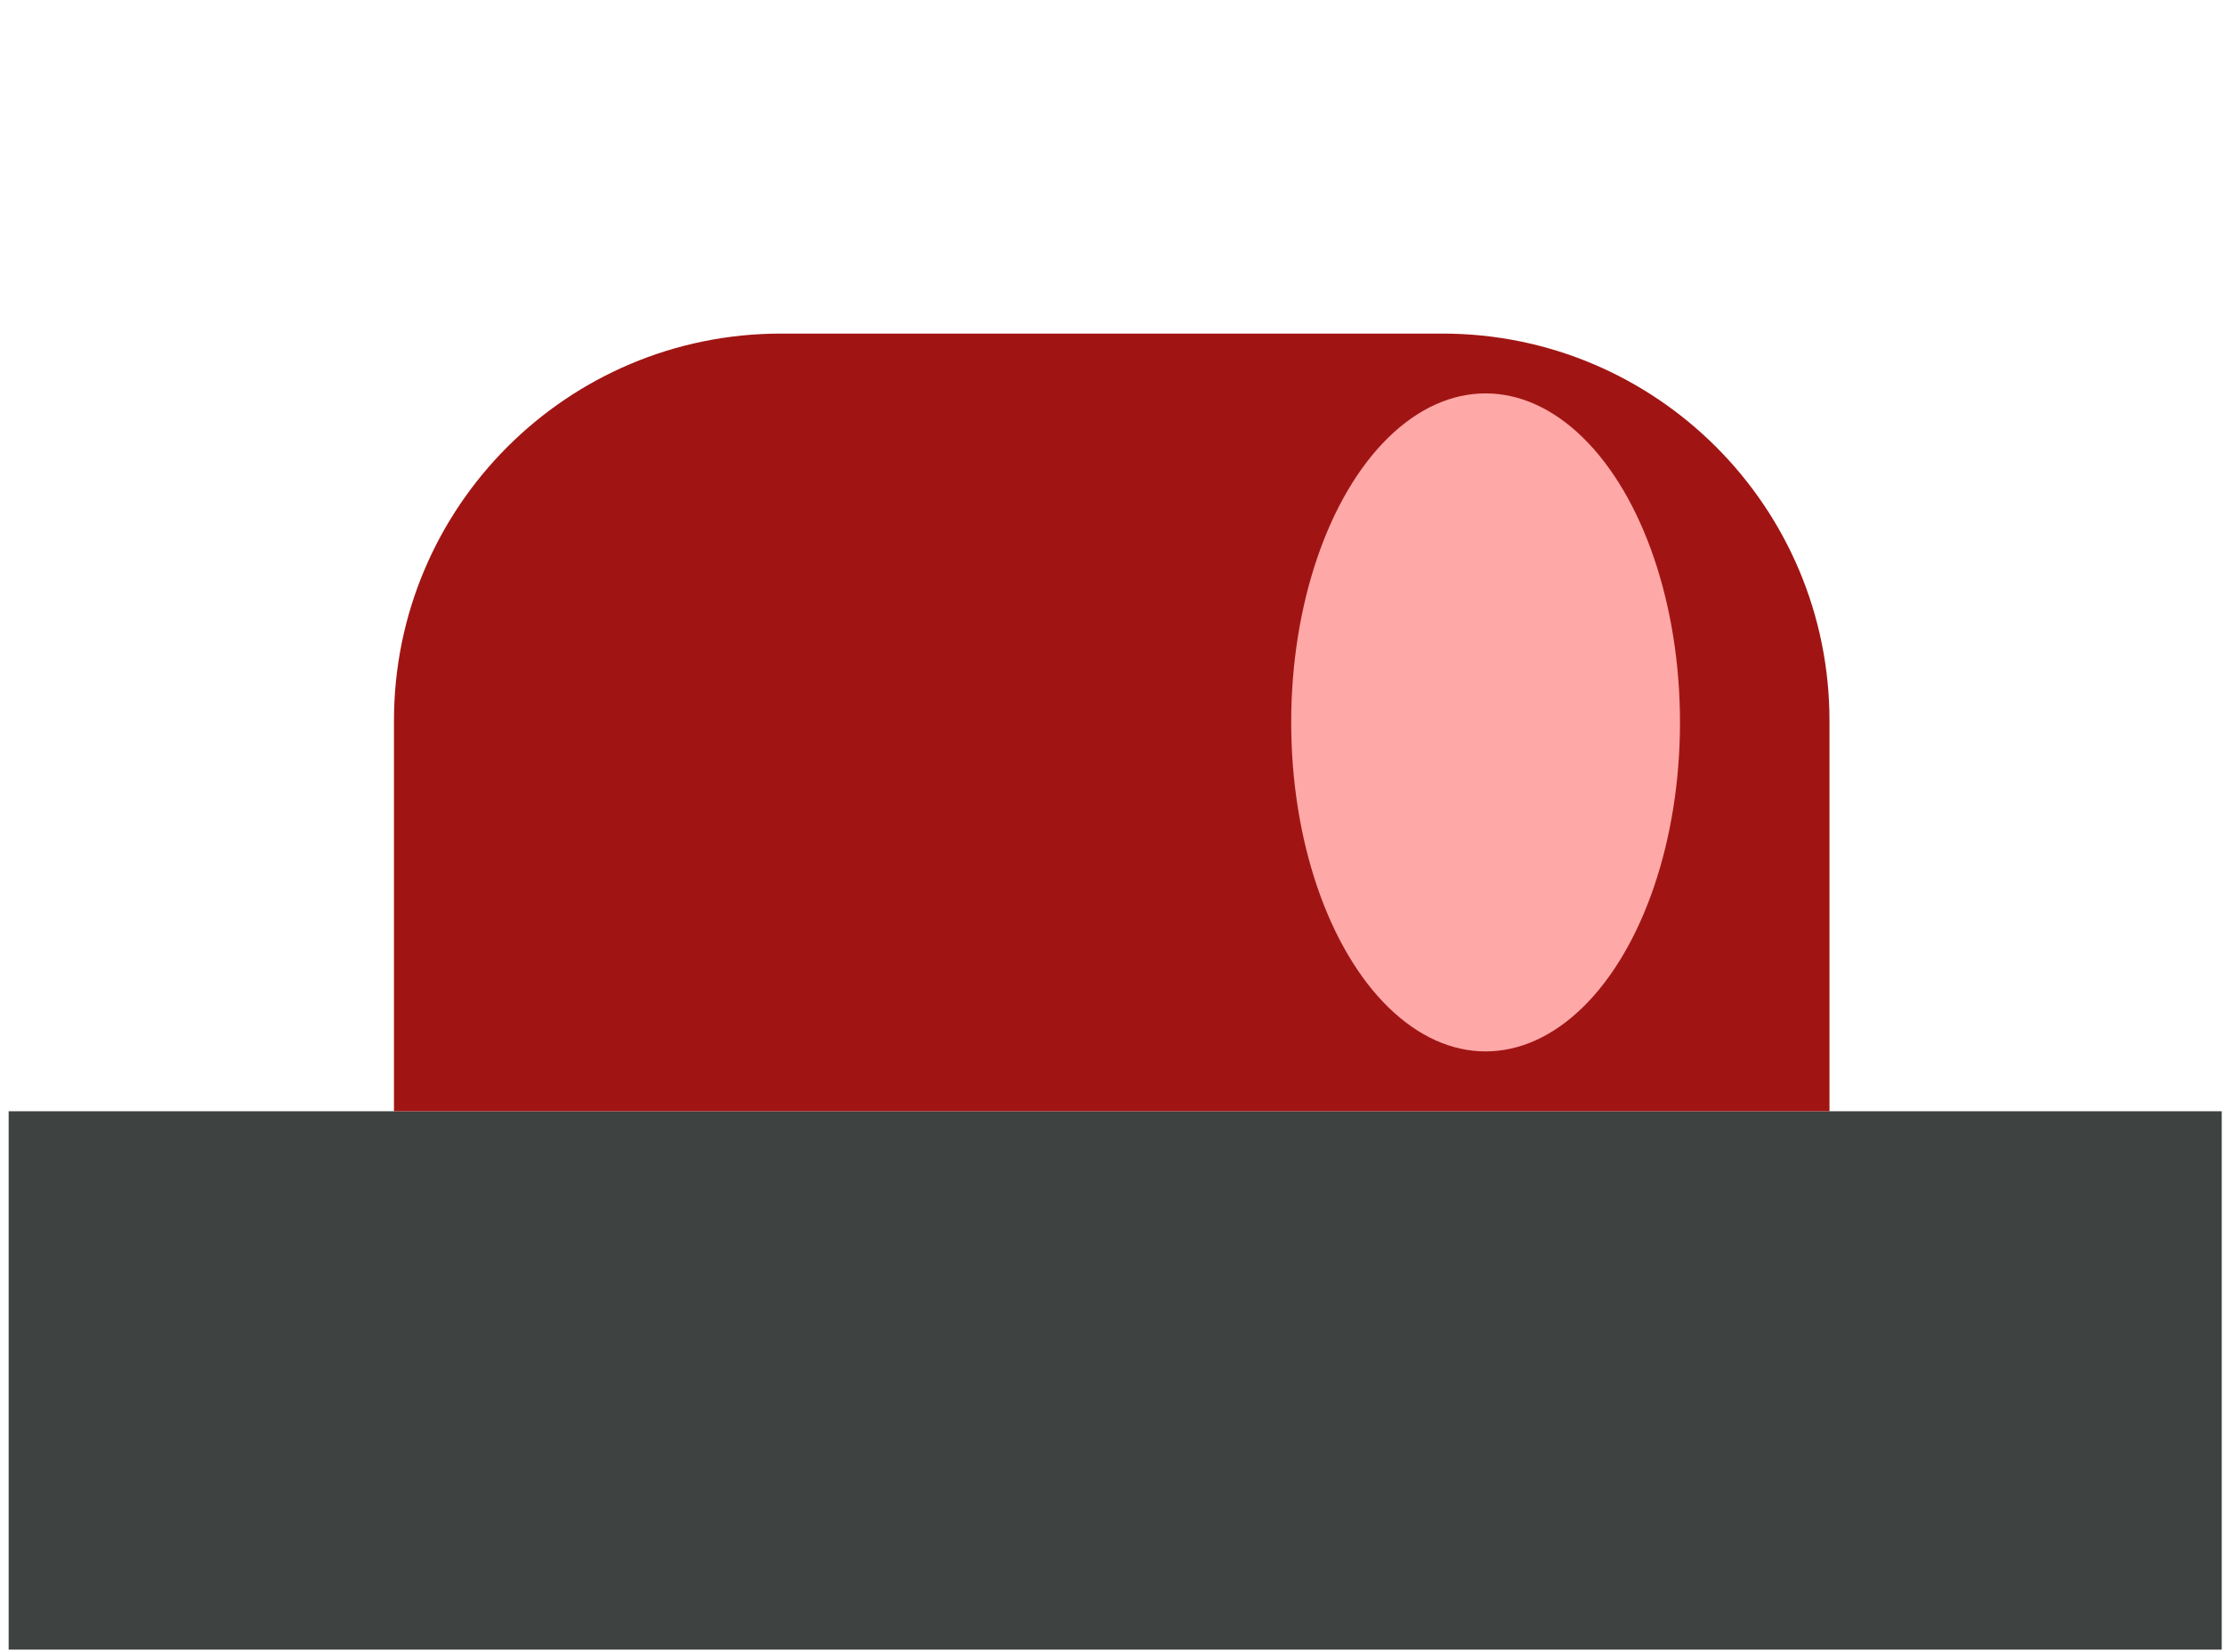 <?xml version="1.0" encoding="UTF-8"?> <svg xmlns="http://www.w3.org/2000/svg" width="198" height="147" viewBox="0 0 198 147" fill="none"><rect x="0.77" y="98.879" width="196.939" height="47.904" fill="#3E4240"></rect><path d="M35.059 64.123C35.059 45.101 50.478 29.682 69.499 29.682H128.362C147.383 29.682 162.803 45.101 162.803 64.123V98.877H35.059V64.123Z" fill="#A01513"></path><g filter="url(#filter0_f_1861_67020)"><ellipse cx="132.201" cy="64.279" rx="17.299" ry="29.275" fill="#FFA8A8"></ellipse></g><defs><filter id="filter0_f_1861_67020" x="80.461" y="0.563" width="103.479" height="127.431" filterUnits="userSpaceOnUse" color-interpolation-filters="sRGB"><feFlood flood-opacity="0" result="BackgroundImageFix"></feFlood><feBlend mode="normal" in="SourceGraphic" in2="BackgroundImageFix" result="shape"></feBlend><feGaussianBlur stdDeviation="17.221" result="effect1_foregroundBlur_1861_67020"></feGaussianBlur></filter></defs></svg> 